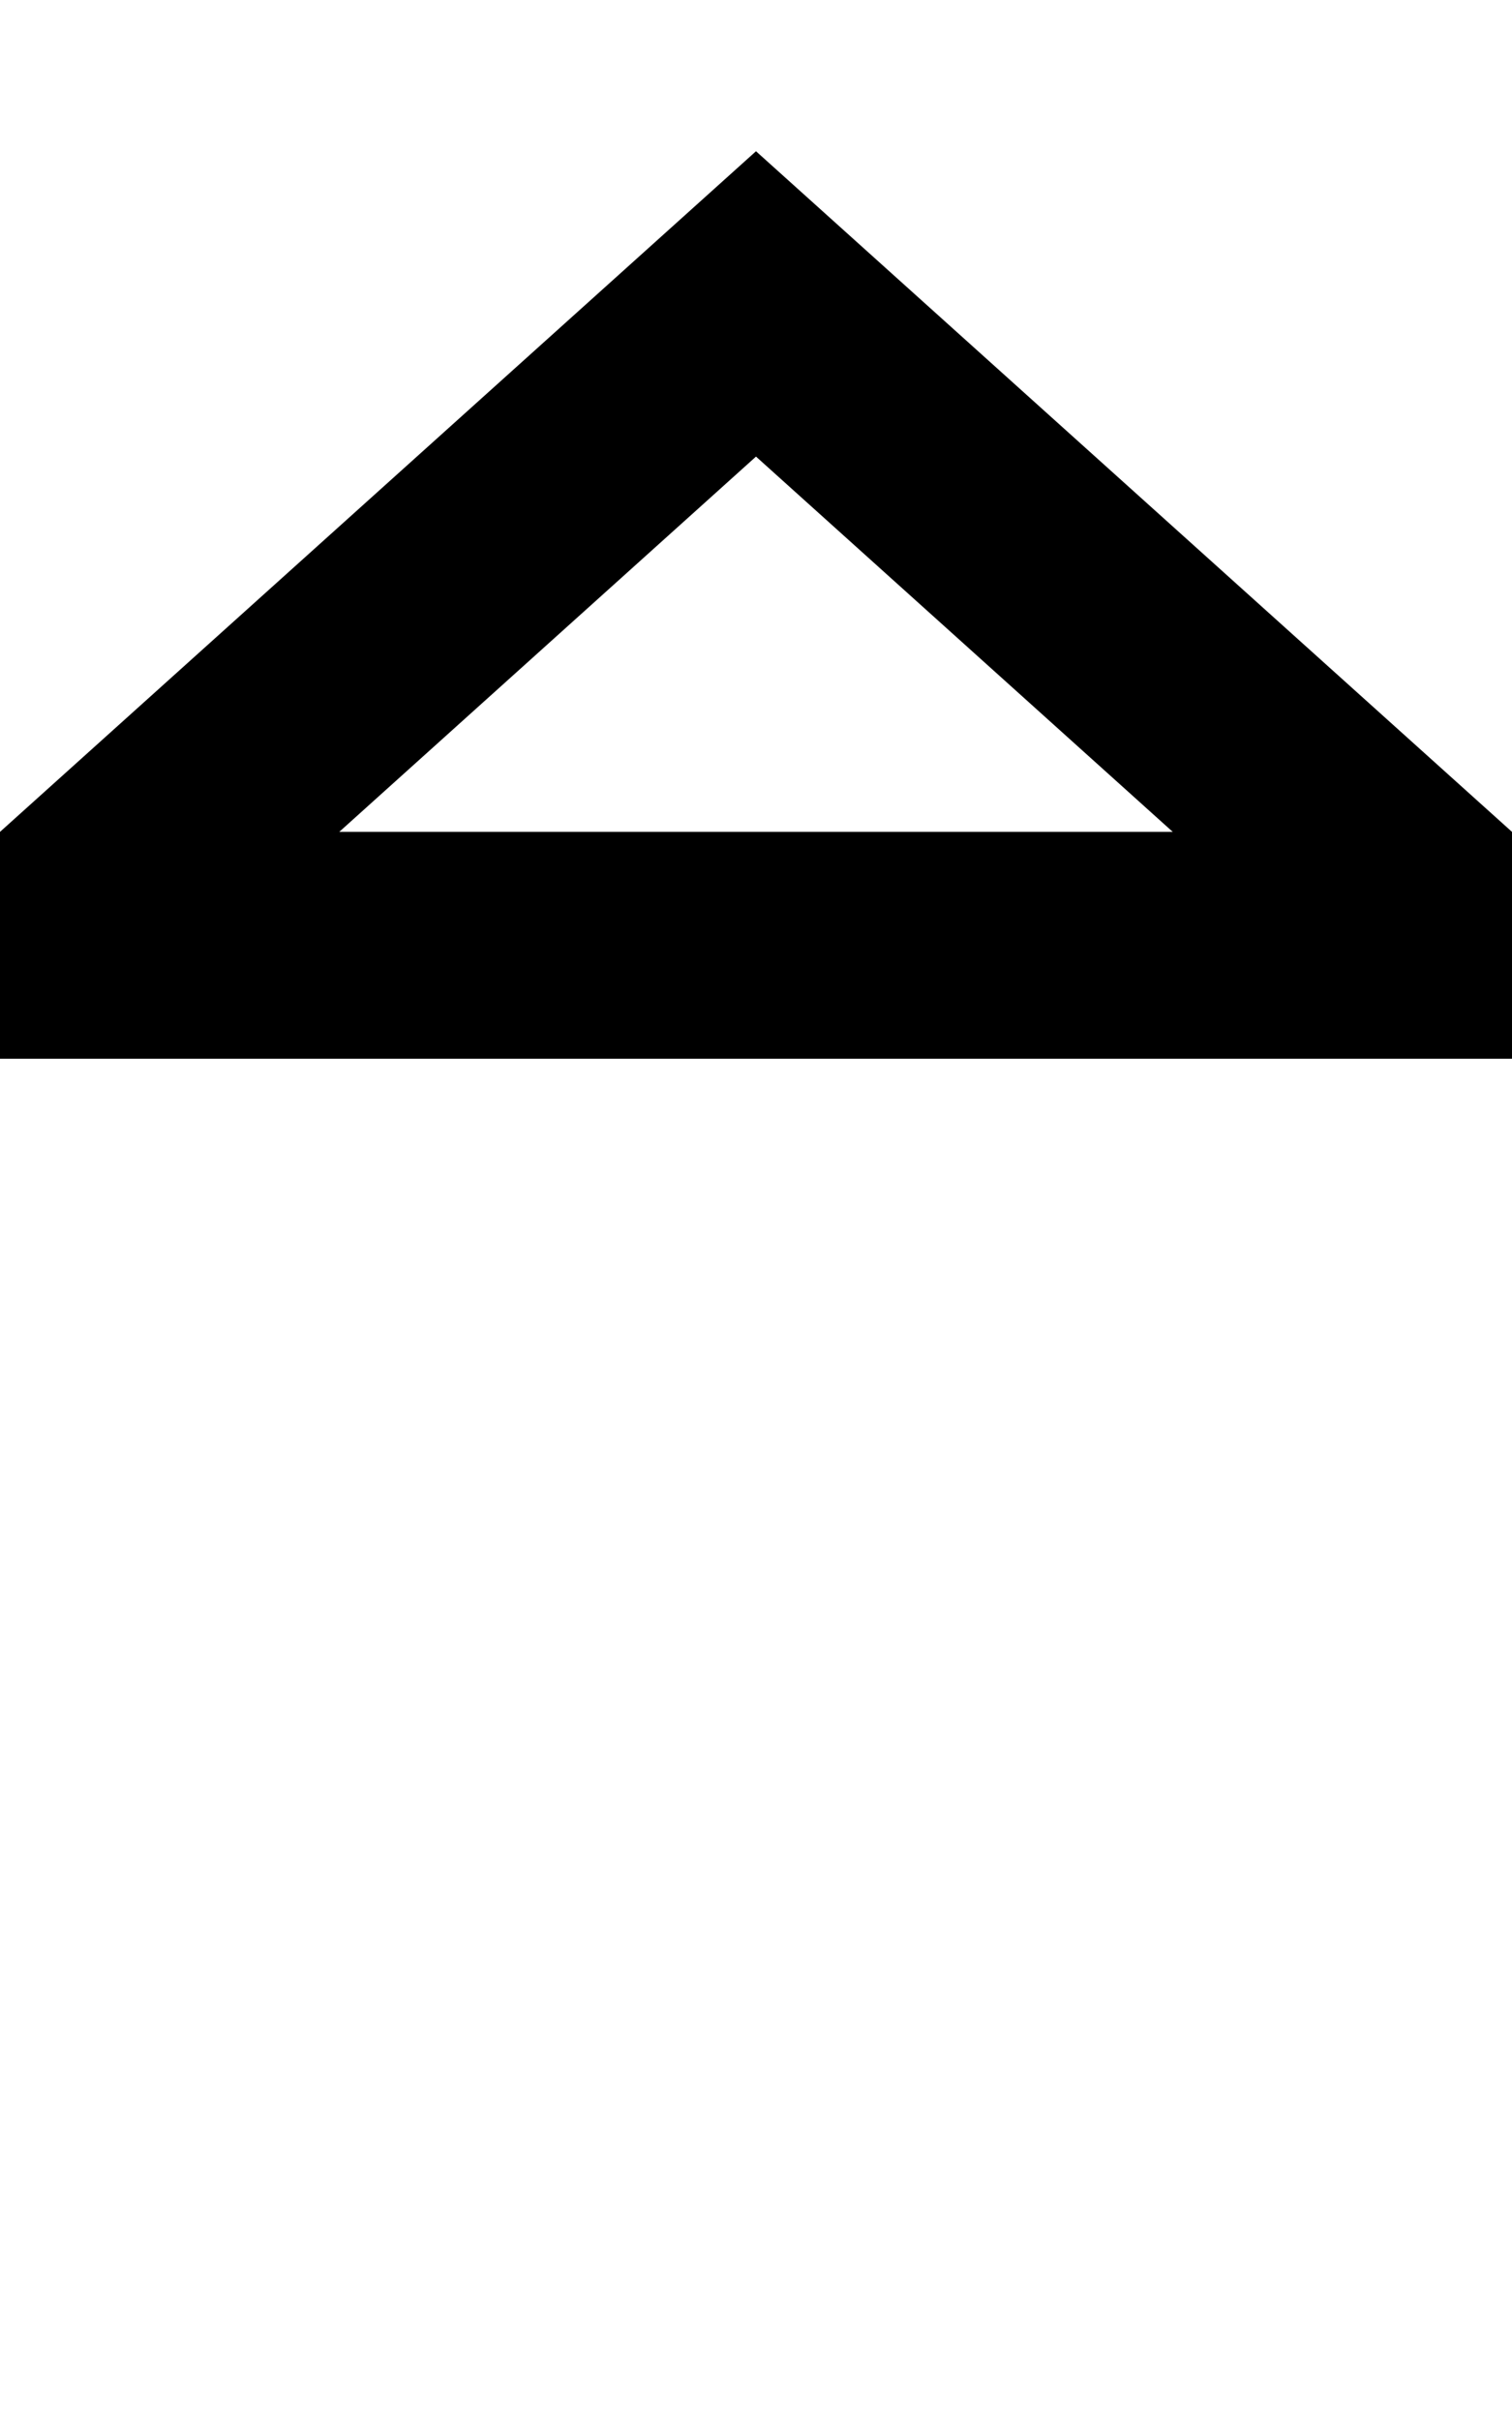 <svg xmlns="http://www.w3.org/2000/svg" viewBox="0 0 320 512"><!--! Font Awesome Pro 6.3.0 by @fontawesome - https://fontawesome.com License - https://fontawesome.com/license (Commercial License) Copyright 2023 Fonticons, Inc. --><path d="M48 224H0V176L160 32 320 176v48H272 48zm200.2-48L160 96.6 71.8 176H248.2z"/></svg>